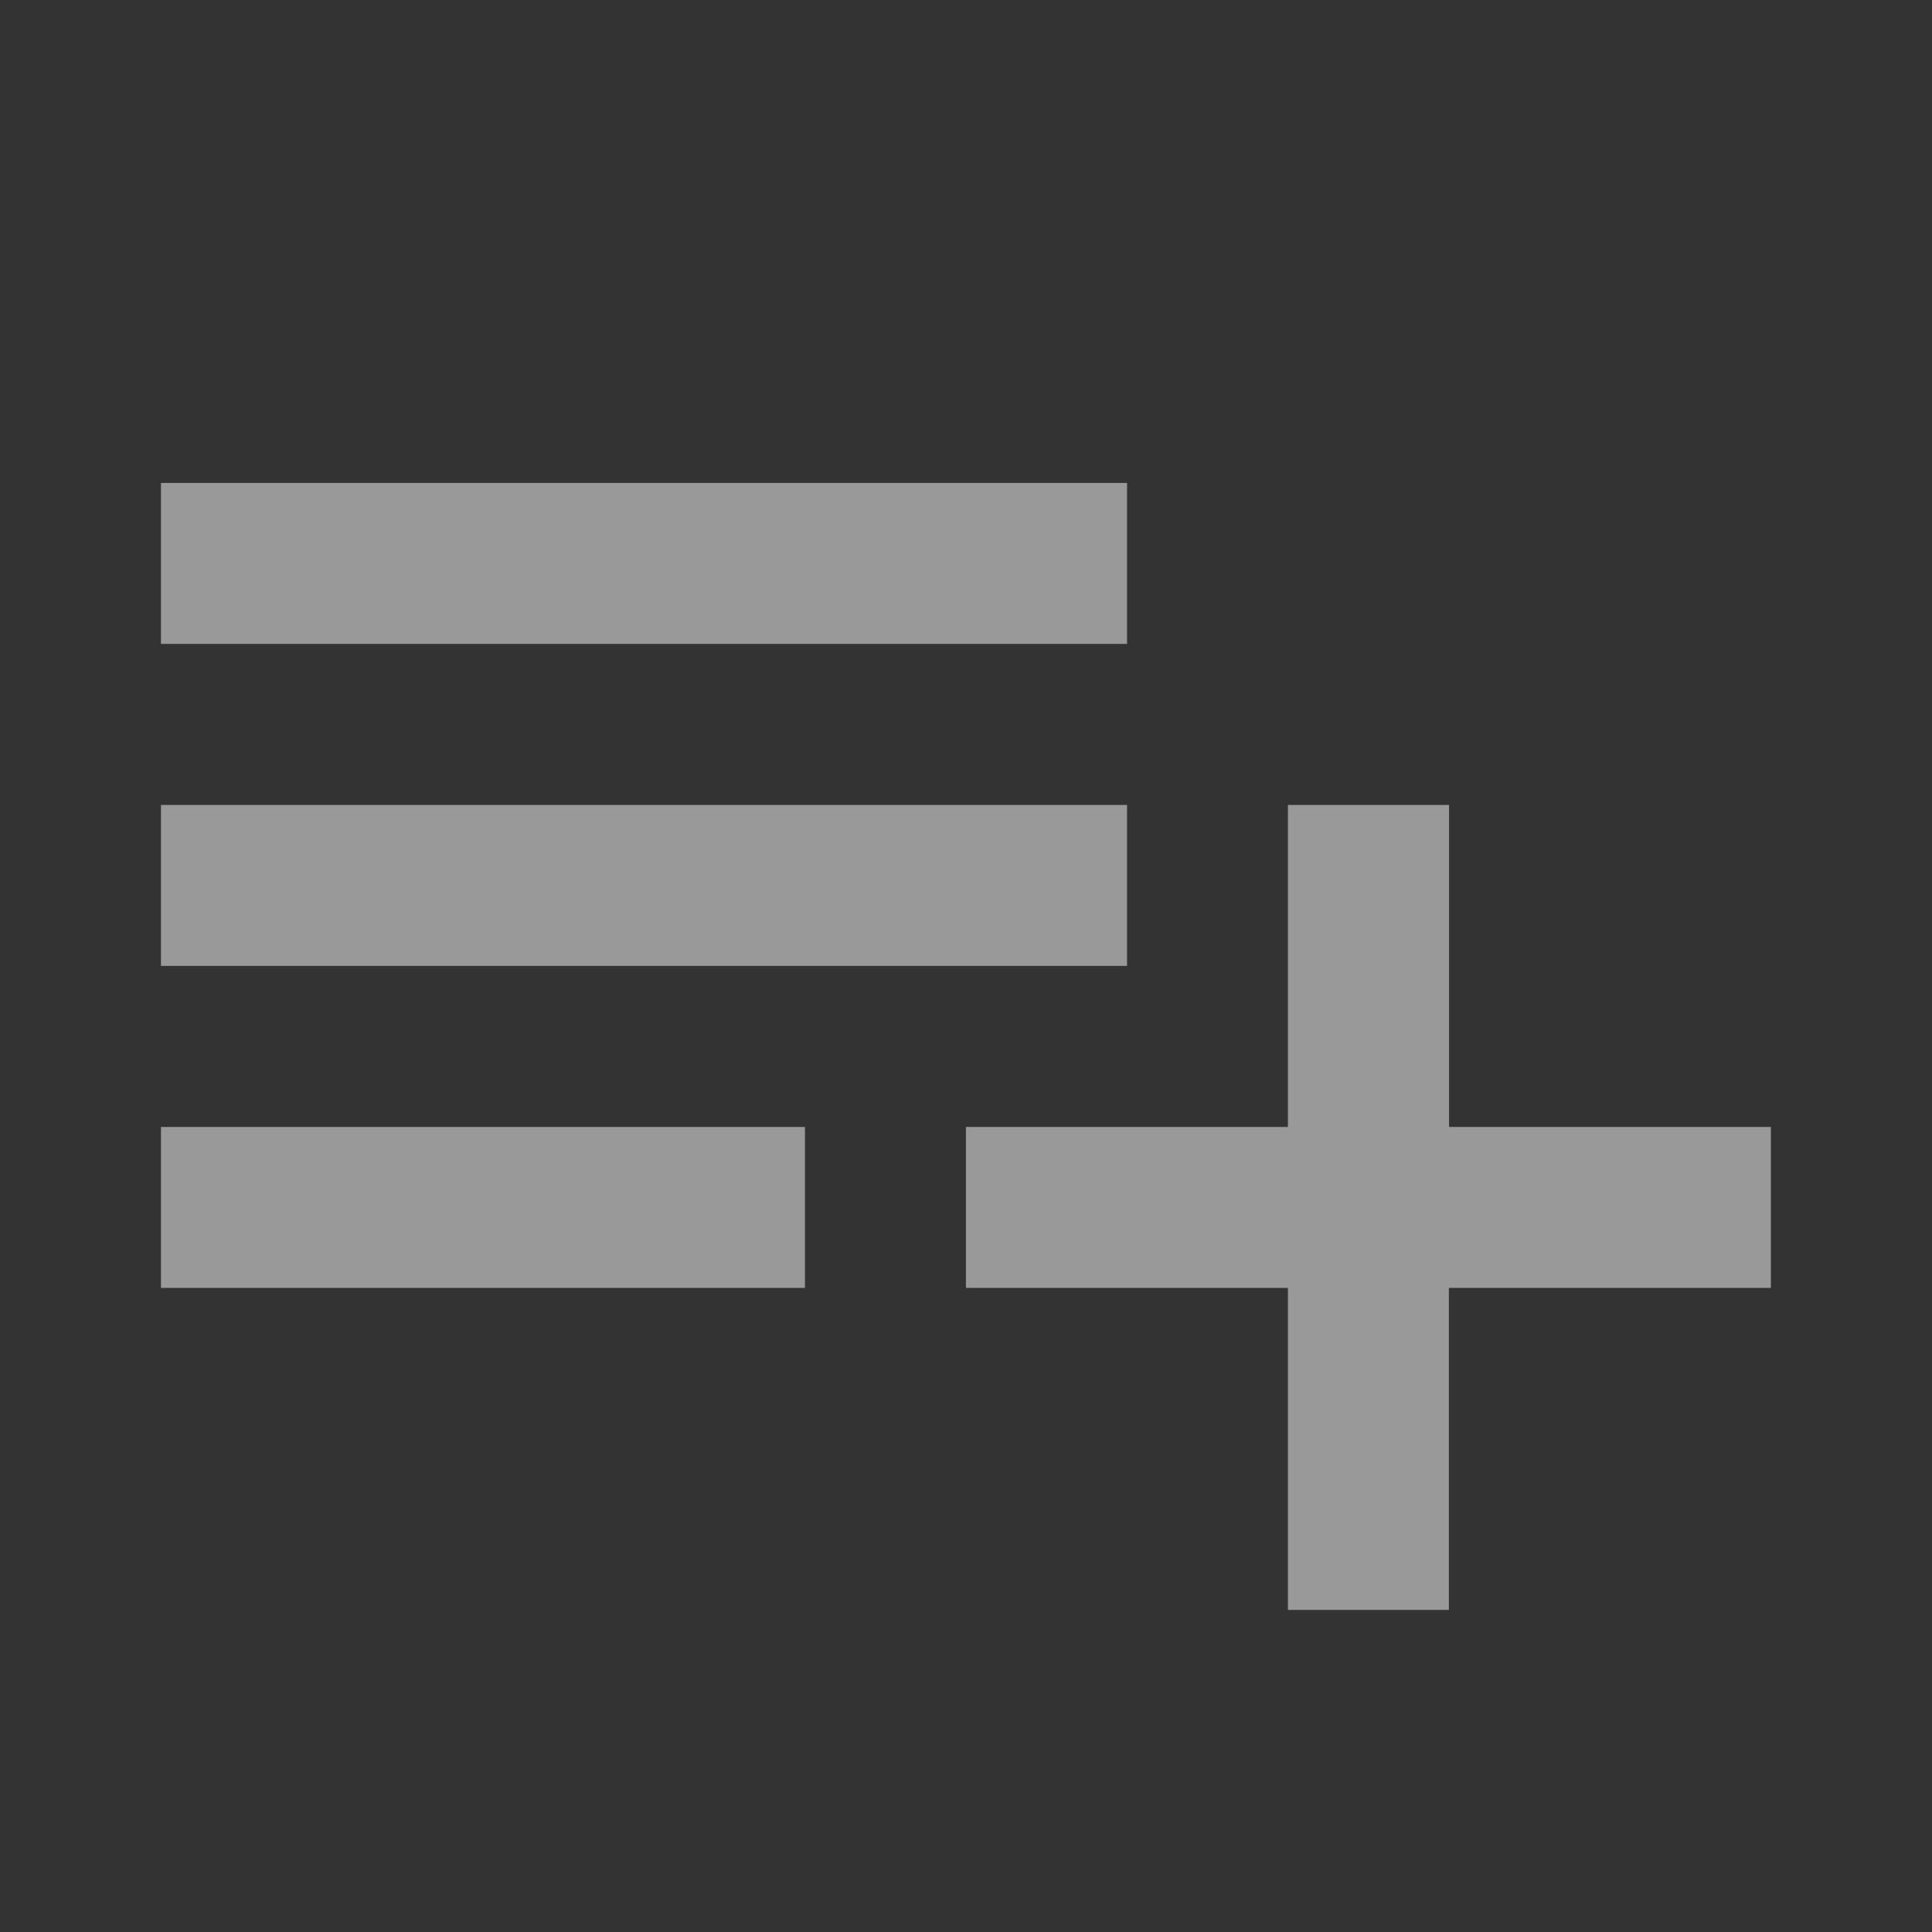 <svg xmlns="http://www.w3.org/2000/svg" width="24.198" height="24.198" viewBox="0 0 24.198 24.198"><rect x="0" y="0" width="24.198" height="24.198" fill="#333333" stroke="none"/><defs><style>.a{opacity:0.5;}.b{fill:none;}.c{fill:#fff;}</style></defs><g class="a"><path class="b" d="M0,0H24.2V24.2H0Z"/><path class="c" d="M14.1,10.033H2v2.016H14.1ZM14.1,6H2V8.016H14.1Zm4.033,8.066V10.033H16.115v4.033H12.082v2.016h4.033v4.033h2.016V16.082h4.033V14.066ZM2,16.082h8.066V14.066H2Z" transform="translate(0.016 0.049)"/></g></svg>